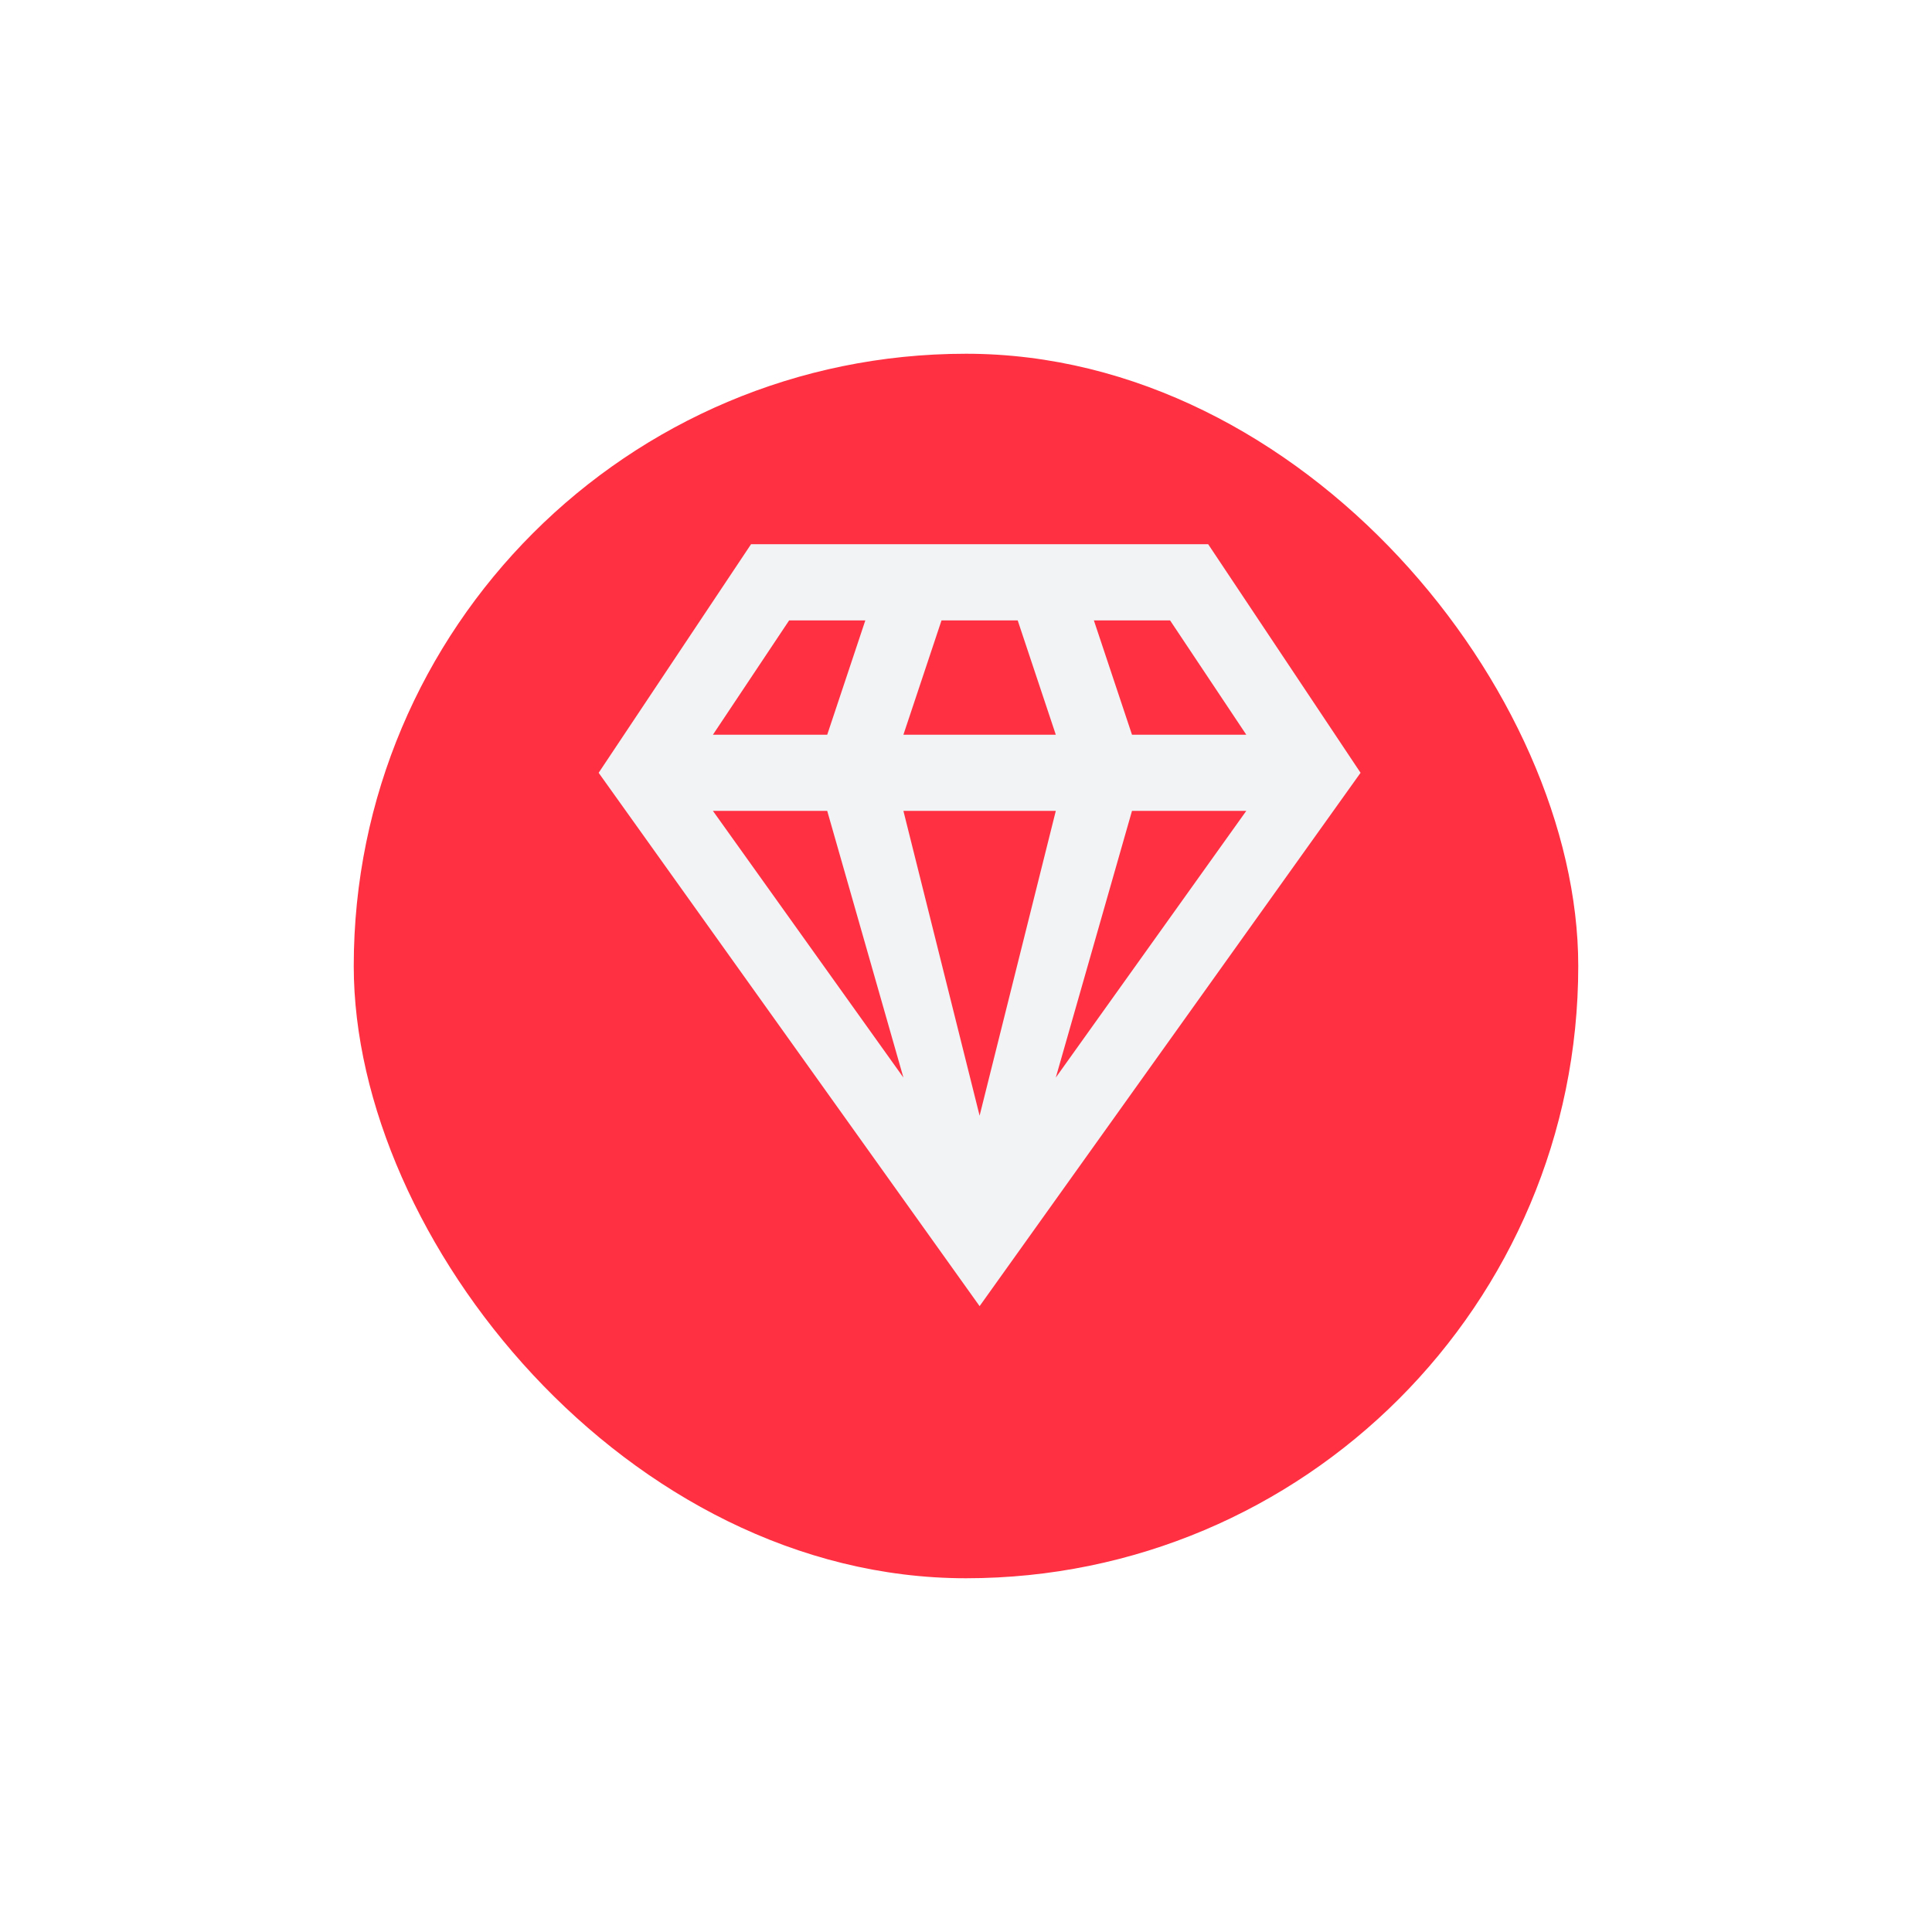 <svg width="71" height="71" viewBox="0 0 71 71" fill="none" xmlns="http://www.w3.org/2000/svg">
<g filter="url(#filter0_d_481_2579)">
<rect x="13" y="9" width="45" height="45" rx="22.5" fill="#FF3042"/>
</g>
<path d="M41.6 29.8H45.8L38.8 39.6M33.2 29.8H38.8L36 41M26.2 29.8H30.4L33.2 39.6M40.2 22.8H43L45.8 27H41.6M34.6 22.8H37.4L38.8 27H33.2M29 22.8H31.8L30.4 27H26.2M27.6 20L22 28.4L36 48L50 28.4L44.4 20H27.6Z" fill="#F1F3F5"/>
<defs>
<filter id="filter0_d_481_2579" x="0" y="0" width="71" height="71" filterUnits="userSpaceOnUse" color-interpolation-filters="sRGB">
<feFlood flood-opacity="0" result="BackgroundImageFix"/>
<feColorMatrix in="SourceAlpha" type="matrix" values="0 0 0 0 0 0 0 0 0 0 0 0 0 0 0 0 0 0 127 0" result="hardAlpha"/>
<feMorphology radius="1" operator="dilate" in="SourceAlpha" result="effect1_dropShadow_481_2579"/>
<feOffset dy="4"/>
<feGaussianBlur stdDeviation="6"/>
<feComposite in2="hardAlpha" operator="out"/>
<feColorMatrix type="matrix" values="0 0 0 0 0 0 0 0 0 0 0 0 0 0 0 0 0 0 0.18 0"/>
<feBlend mode="normal" in2="BackgroundImageFix" result="effect1_dropShadow_481_2579"/>
<feBlend mode="normal" in="SourceGraphic" in2="effect1_dropShadow_481_2579" result="shape"/>
</filter>
</defs>
</svg>
